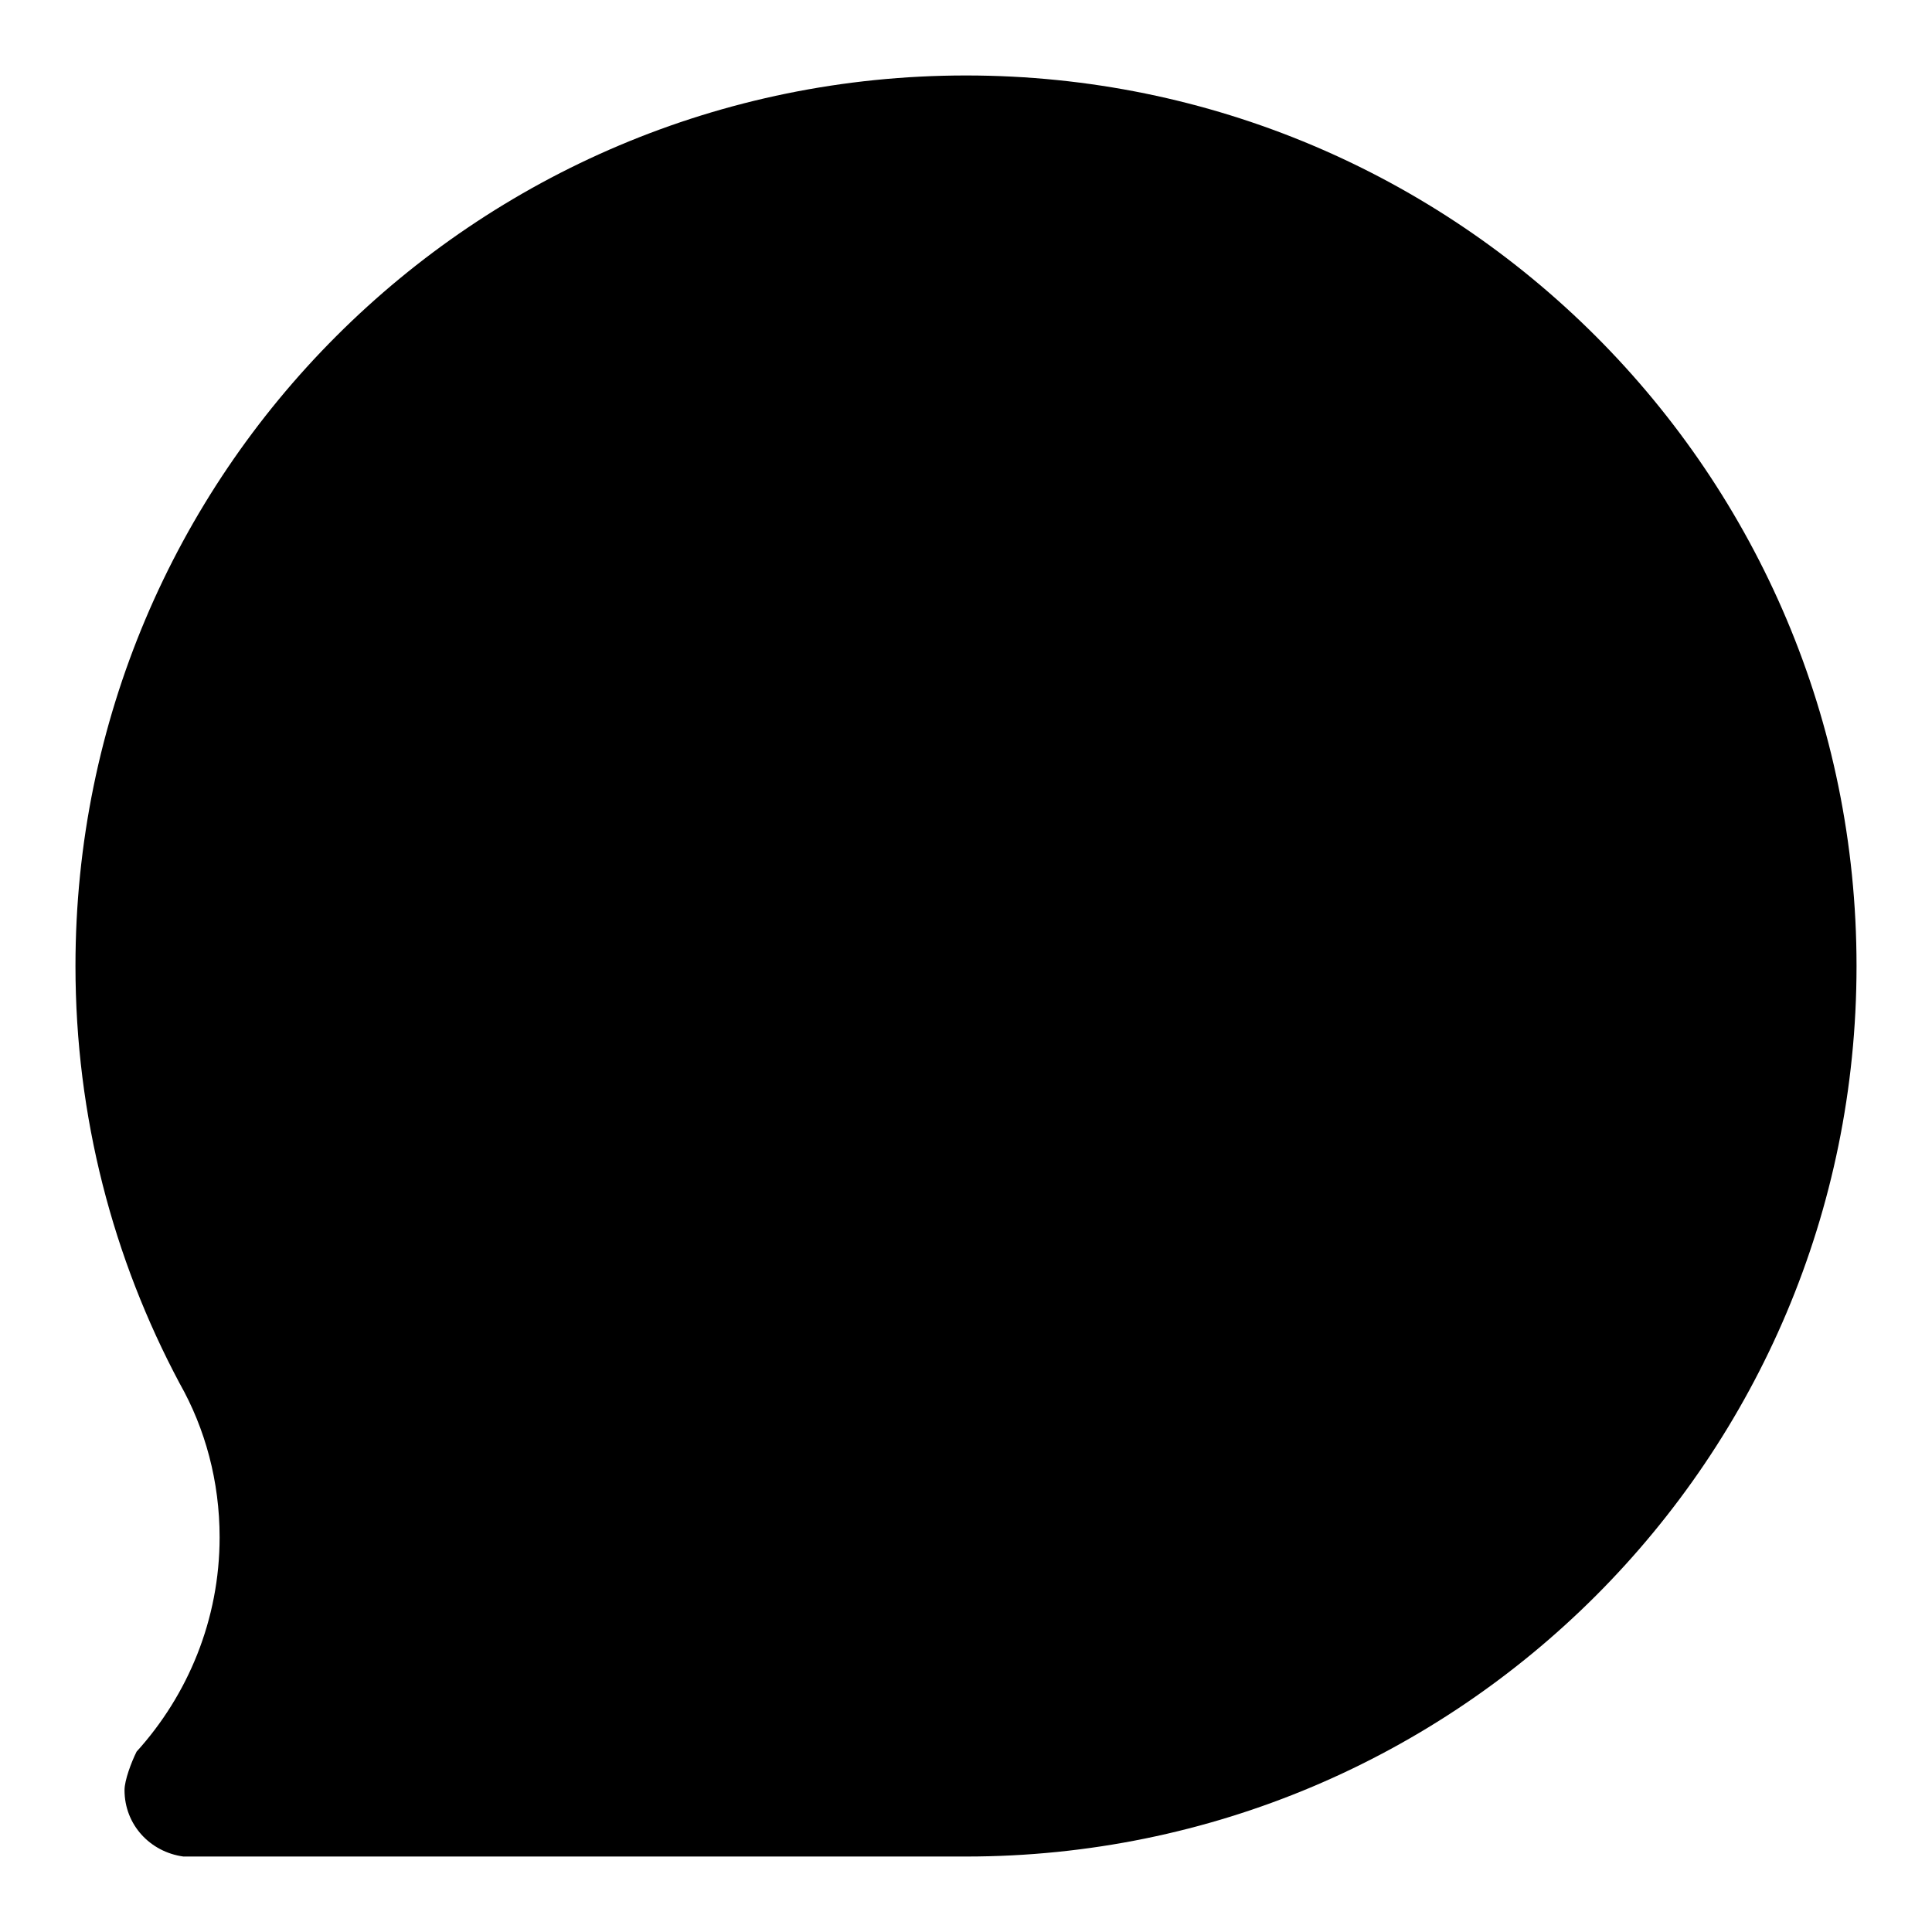 <?xml version="1.0" encoding="utf-8"?>
<!-- Svg Vector Icons : http://www.onlinewebfonts.com/icon -->
<!DOCTYPE svg PUBLIC "-//W3C//DTD SVG 1.1//EN" "http://www.w3.org/Graphics/SVG/1.1/DTD/svg11.dtd">
<svg version="1.1" xmlns="http://www.w3.org/2000/svg" xmlns:xlink="http://www.w3.org/1999/xlink" x="0px" y="0px" viewBox="0 0 256 256" enable-background="new 0 0 256 256" xml:space="preserve">
<g> <path fill="#000000" d="M128,10C62.8,10,10,62.8,10,128c0,20,5,38.8,13.8,55.3c3.4,6,5.3,13,5.3,20.4c0,10.9-4.2,20.9-11,28.4 c-0.7,1.4-1.6,3.8-1.6,5.1c0,4.6,3.4,8.2,7.8,8.8H128c65.2,0,118-52.8,118-118C246,62.8,193.2,10,128,10z"/></g>
</svg>